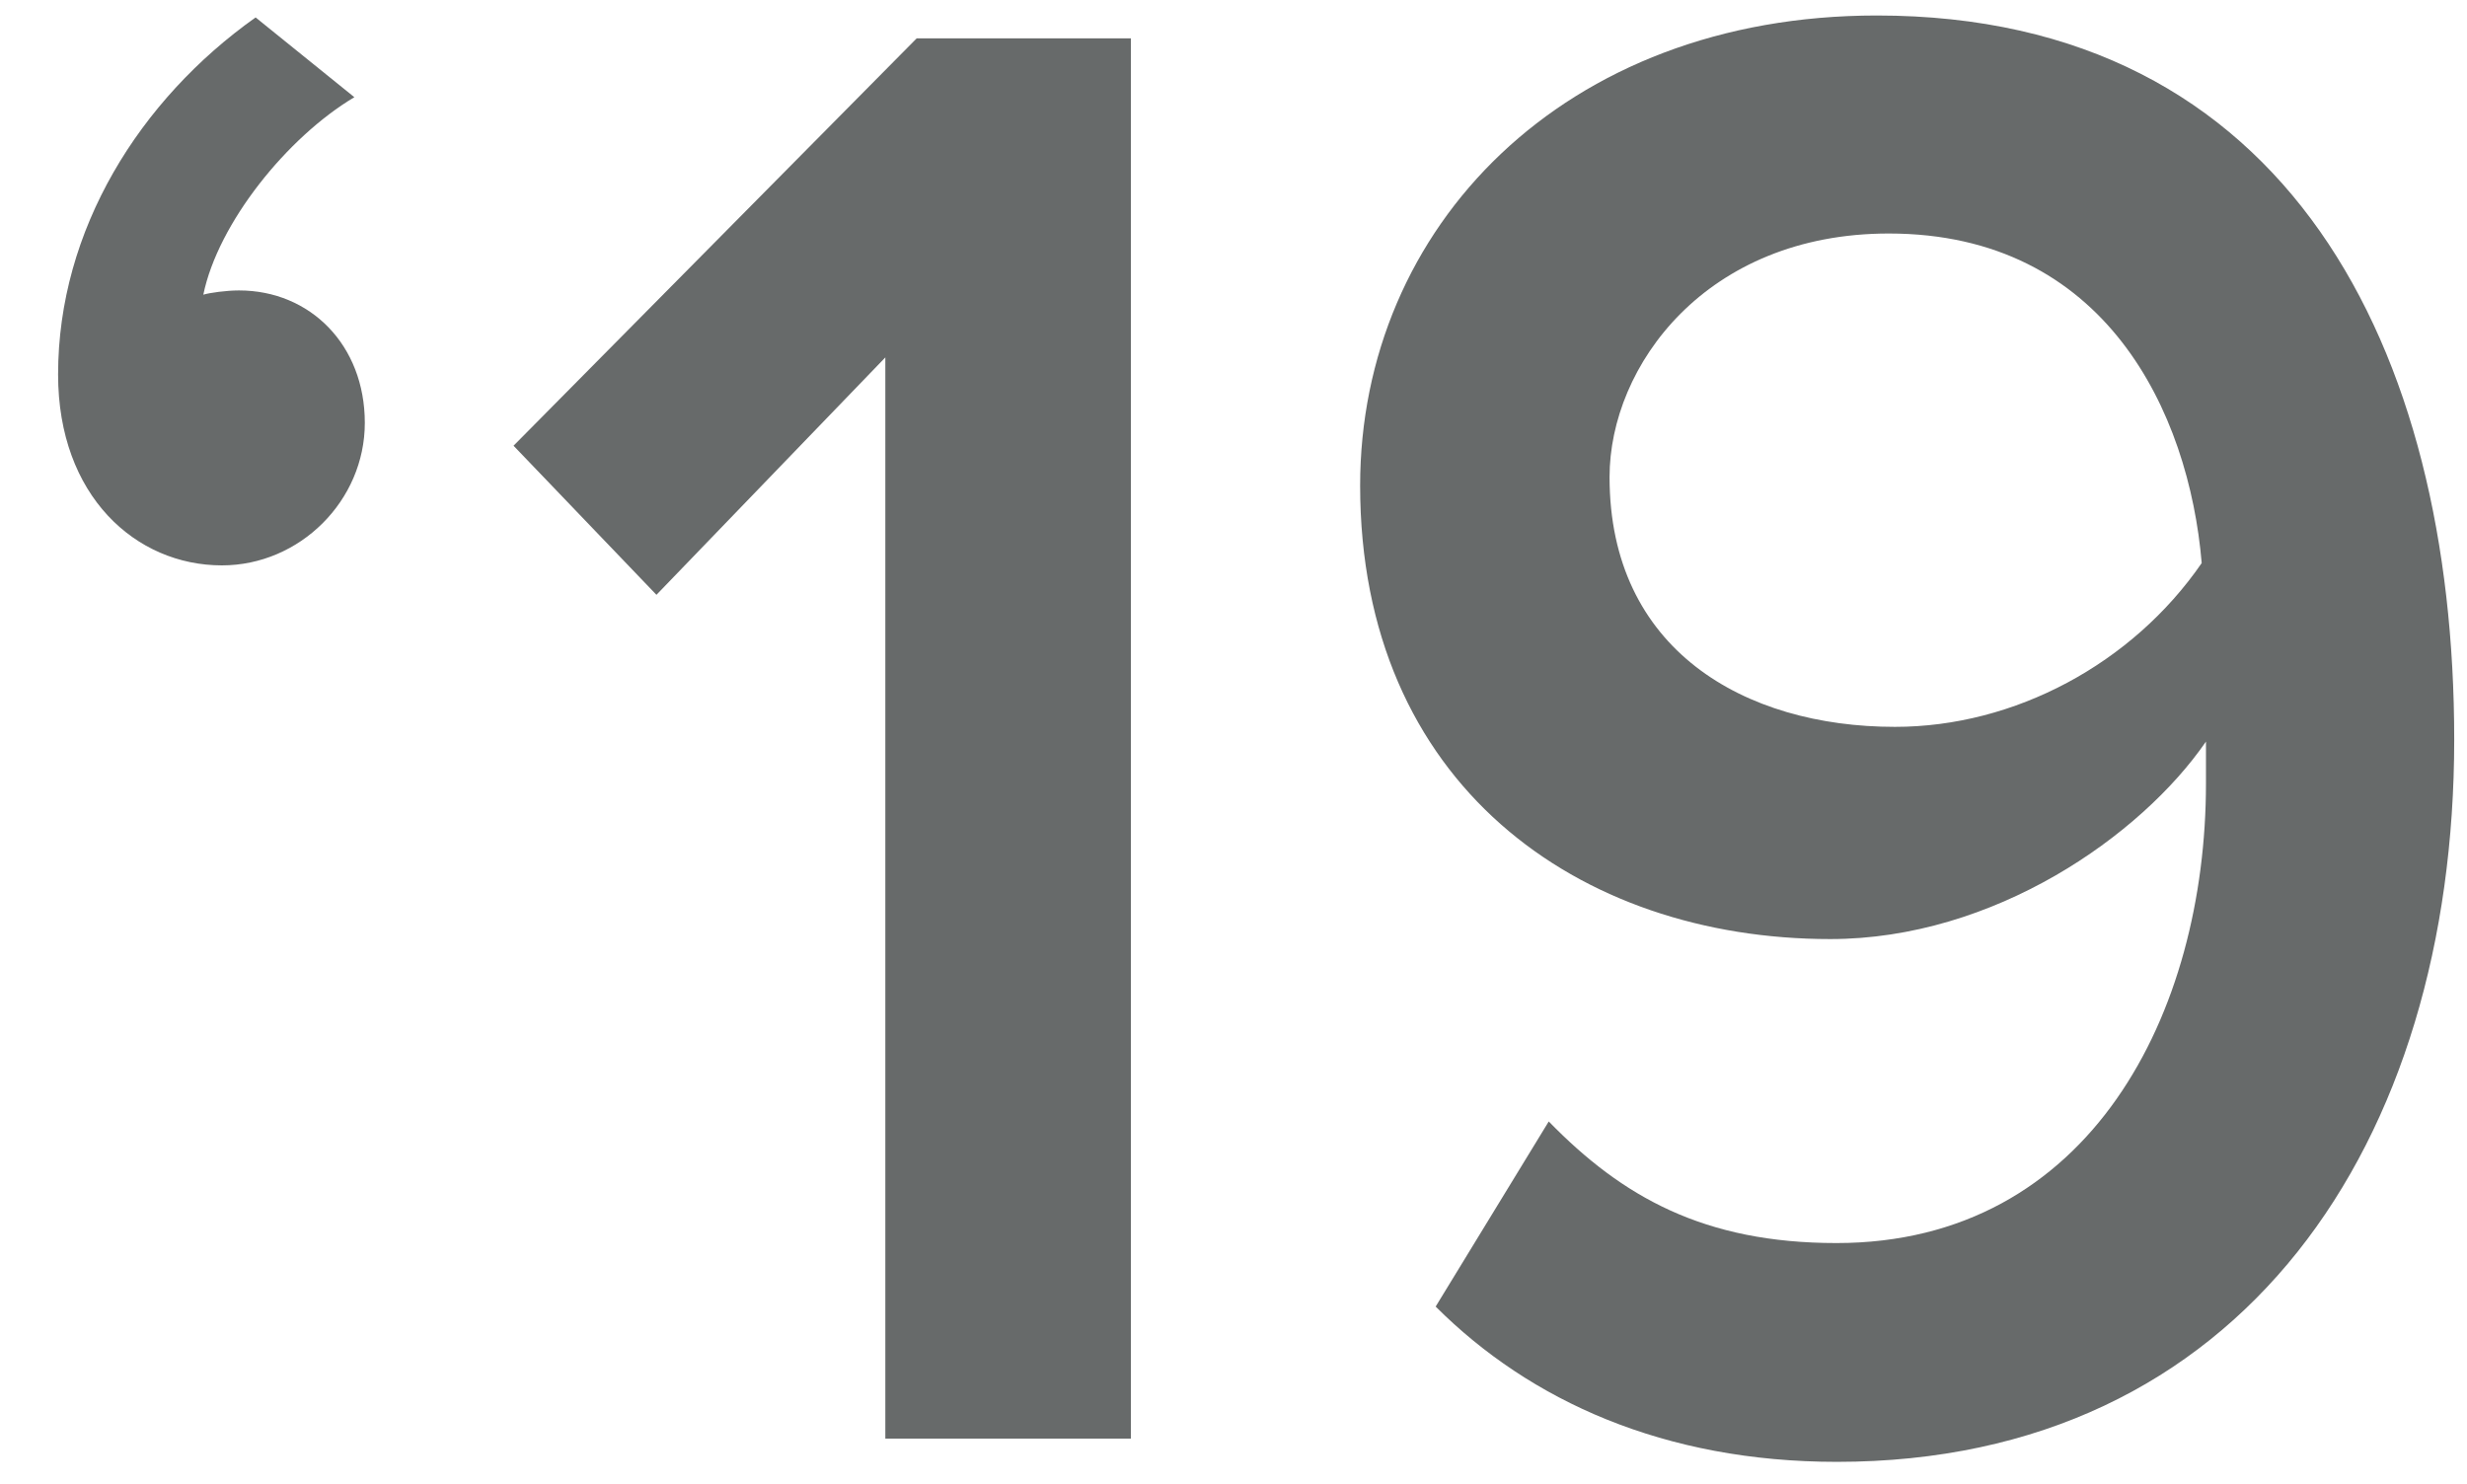 <?xml version="1.0" encoding="UTF-8"?> <!-- Generator: Adobe Illustrator 23.0.3, SVG Export Plug-In . SVG Version: 6.00 Build 0) --> <svg xmlns="http://www.w3.org/2000/svg" xmlns:xlink="http://www.w3.org/1999/xlink" id="Layer_1" x="0px" y="0px" viewBox="0 0 63.7 38.33" style="enable-background:new 0 0 63.7 38.33;" xml:space="preserve"> <style type="text/css"> .st0{fill:#676A6A;} </style> <g> <path class="st0" d="M9.15,2.51c-1.73,1.03-3.52,3.25-3.9,5.1c0.16-0.05,0.6-0.11,0.92-0.11c1.84,0,3.25,1.41,3.25,3.42 S7.74,14.6,5.73,14.6c-2.22,0-4.23-1.79-4.23-4.93c0-3.74,2.11-7.1,5.1-9.22L9.15,2.51z"></path> <path class="st0" d="M22.86,9.23l-5.91,6.13l-3.69-3.85L23.67,0.99h5.53v36.16h-6.34V9.23z"></path> <path class="st0" d="M39.99,28.96c1.9,1.95,4.01,3.14,7.43,3.14c6.56,0,9.54-5.96,9.54-11.87v-1.08c-1.68,2.44-5.48,5.1-9.7,5.1 c-6.51,0-12.14-4.01-12.14-11.71c0-6.67,5.26-12.14,13.34-12.14c10.63,0,14.91,8.62,14.91,18.7c0,10.41-5.48,18.65-15.94,18.65 c-4.45,0-7.92-1.57-10.36-4.01L39.99,28.96z M48.77,6.03c-4.72,0-7.21,3.42-7.21,6.29c0,4.45,3.47,6.45,7.37,6.45 c3.09,0,6.13-1.63,7.92-4.23C56.52,10.64,54.36,6.03,48.77,6.03z"></path> </g> </svg> 